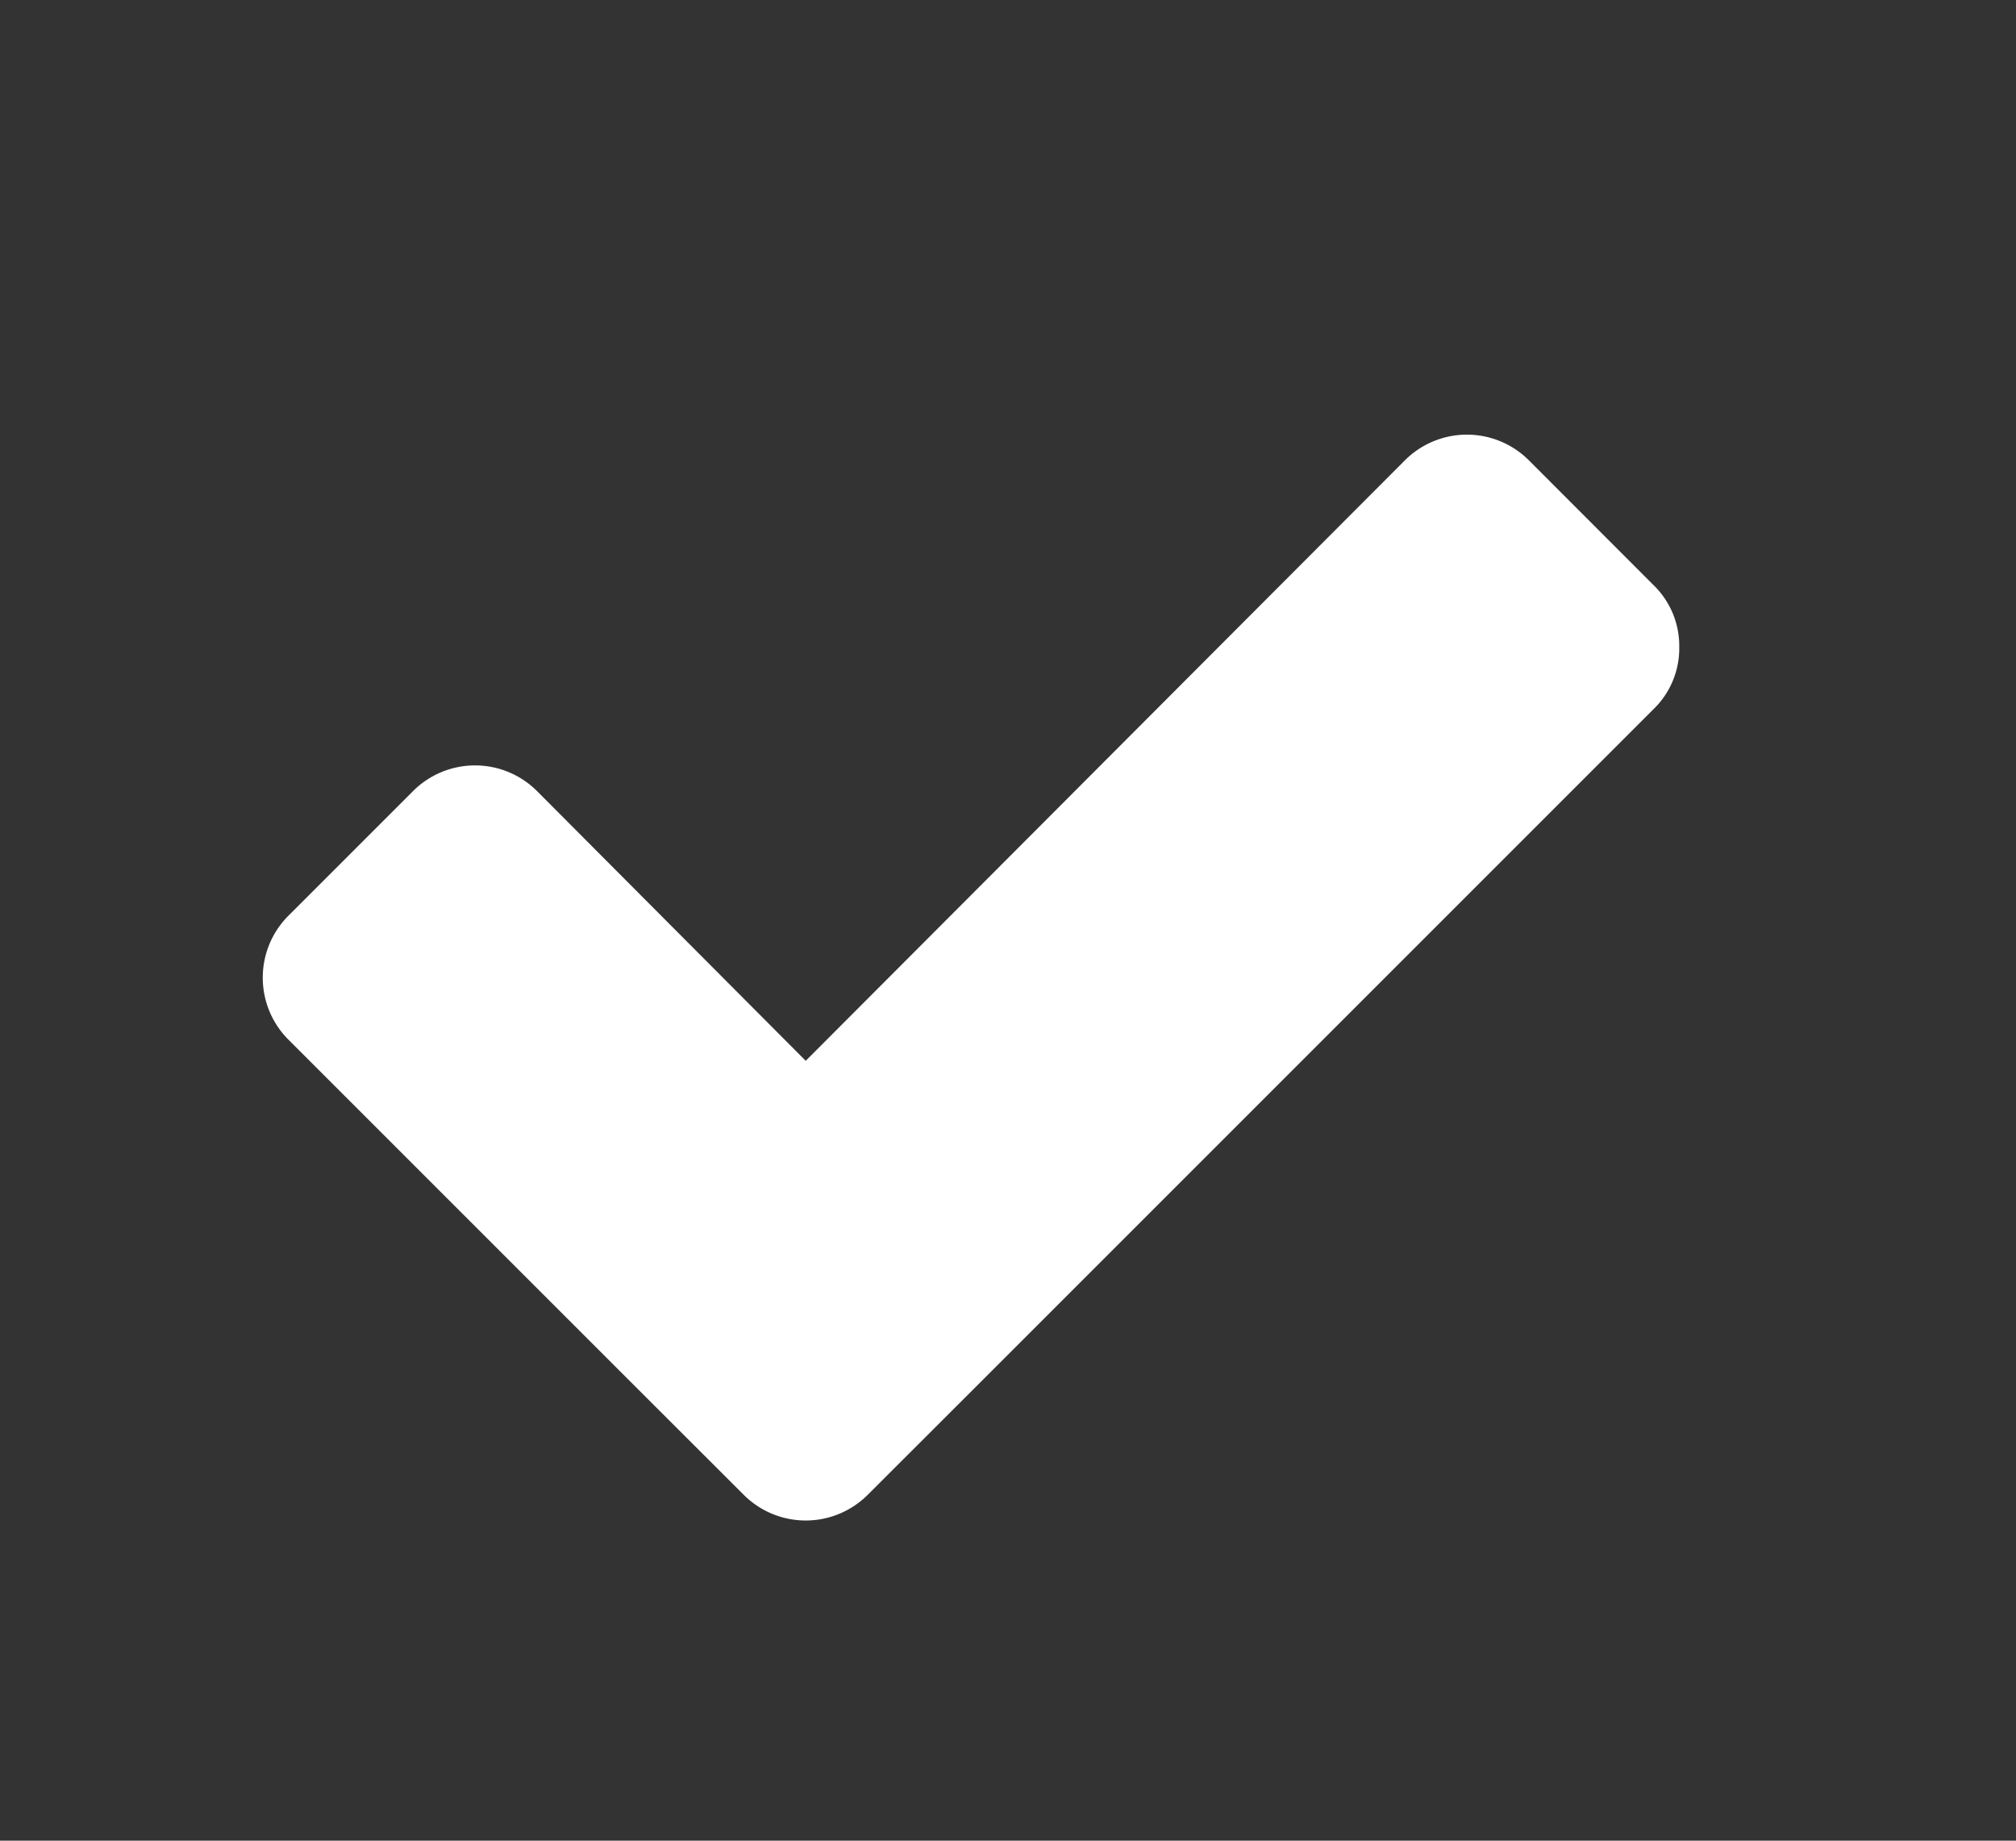 <svg xmlns="http://www.w3.org/2000/svg" viewBox="0 0 137.99 125.99"><rect x="0" y="0" width="137.99" height="125.99" fill="#333333" stroke="none"/><defs><style>.cls-1{fill:#fff;}</style></defs><title>Permissions Icon</title><g id="Apple_TV_BrightSign_examples" data-name="Apple TV/BrightSign + examples"><path class="cls-1" d="M114.94,44.28a5.79,5.79,0,0,1-1.75,4.25L67.91,93.81l-8.51,8.5a6,6,0,0,1-8.5,0l-8.51-8.5L19.75,71.17a6,6,0,0,1,0-8.5l8.51-8.51a6,6,0,0,1,8.51,0L55.15,72.61l41-41.09a6,6,0,0,1,8.51,0l8.5,8.51A5.79,5.79,0,0,1,114.94,44.28Z"/></g></svg>